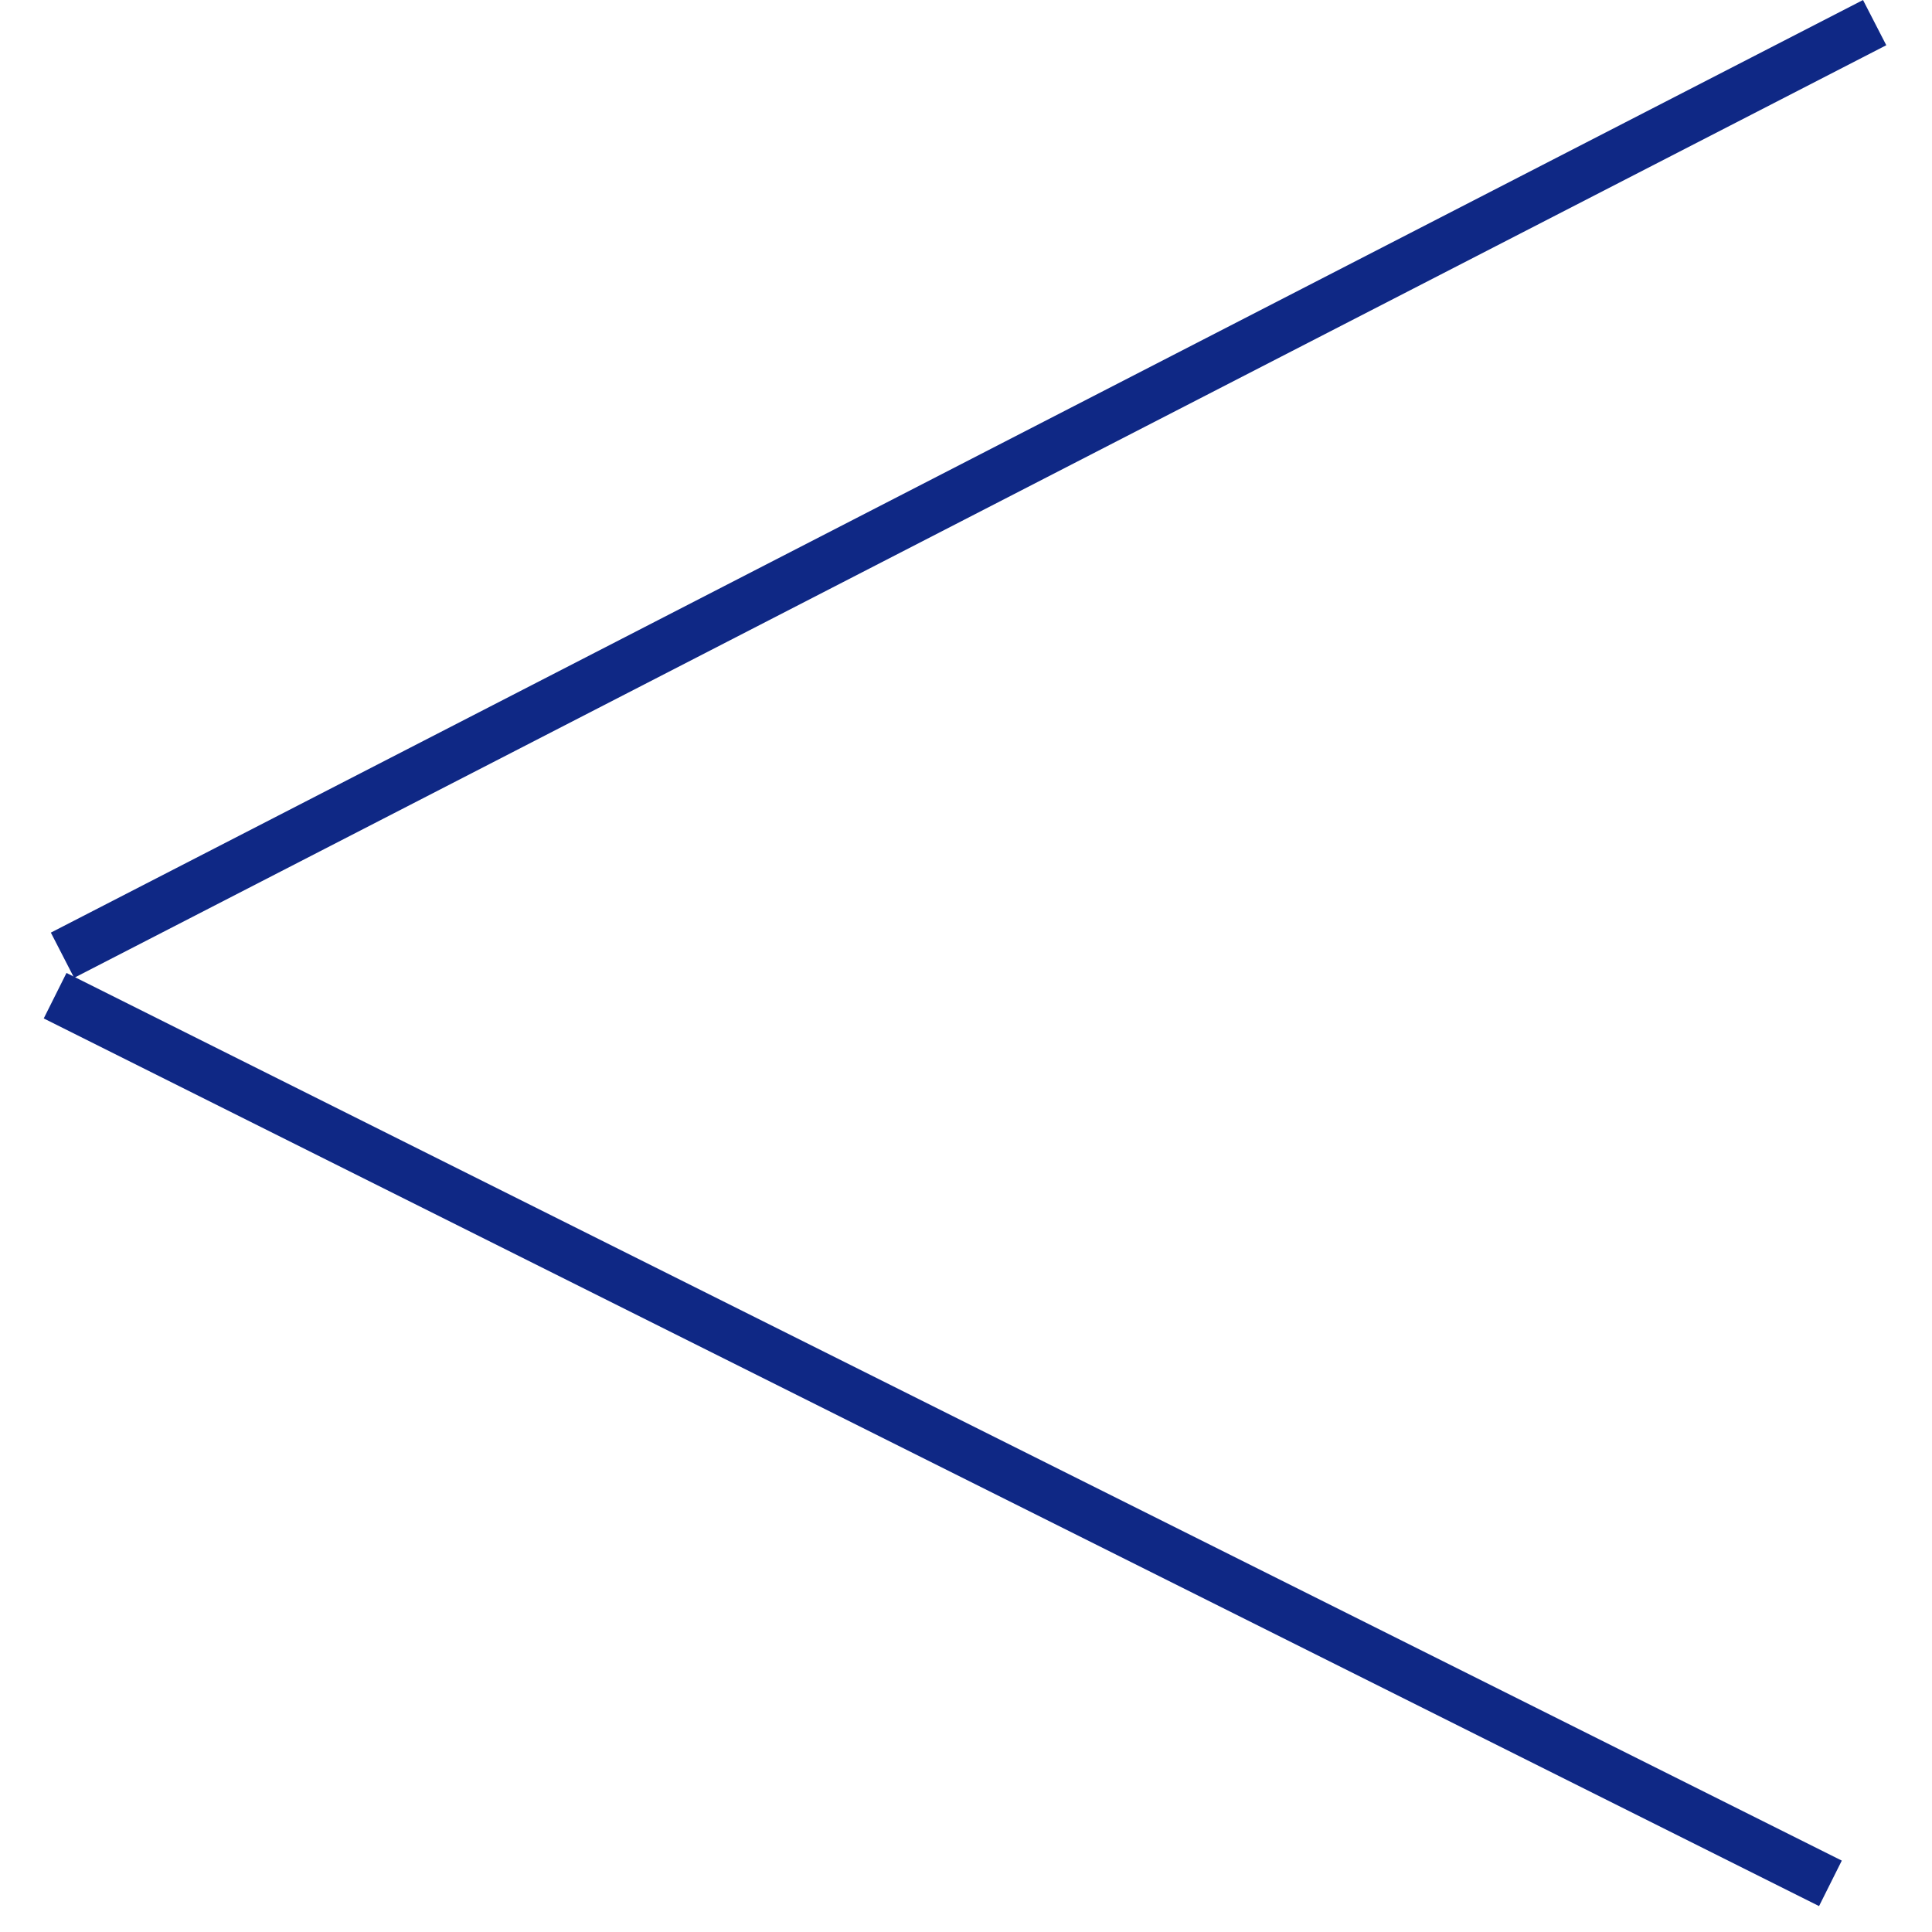 <?xml version="1.0" encoding="UTF-8"?> <svg xmlns="http://www.w3.org/2000/svg" width="38" height="38" viewBox="0 0 38 38" fill="none"> <line x1="36.872" y1="0.445" x2="1.229" y2="18.788" stroke="#0F2885"></line> <line x1="1.084" y1="19.584" x2="36.002" y2="37.043" stroke="#0F2885"></line> </svg> 